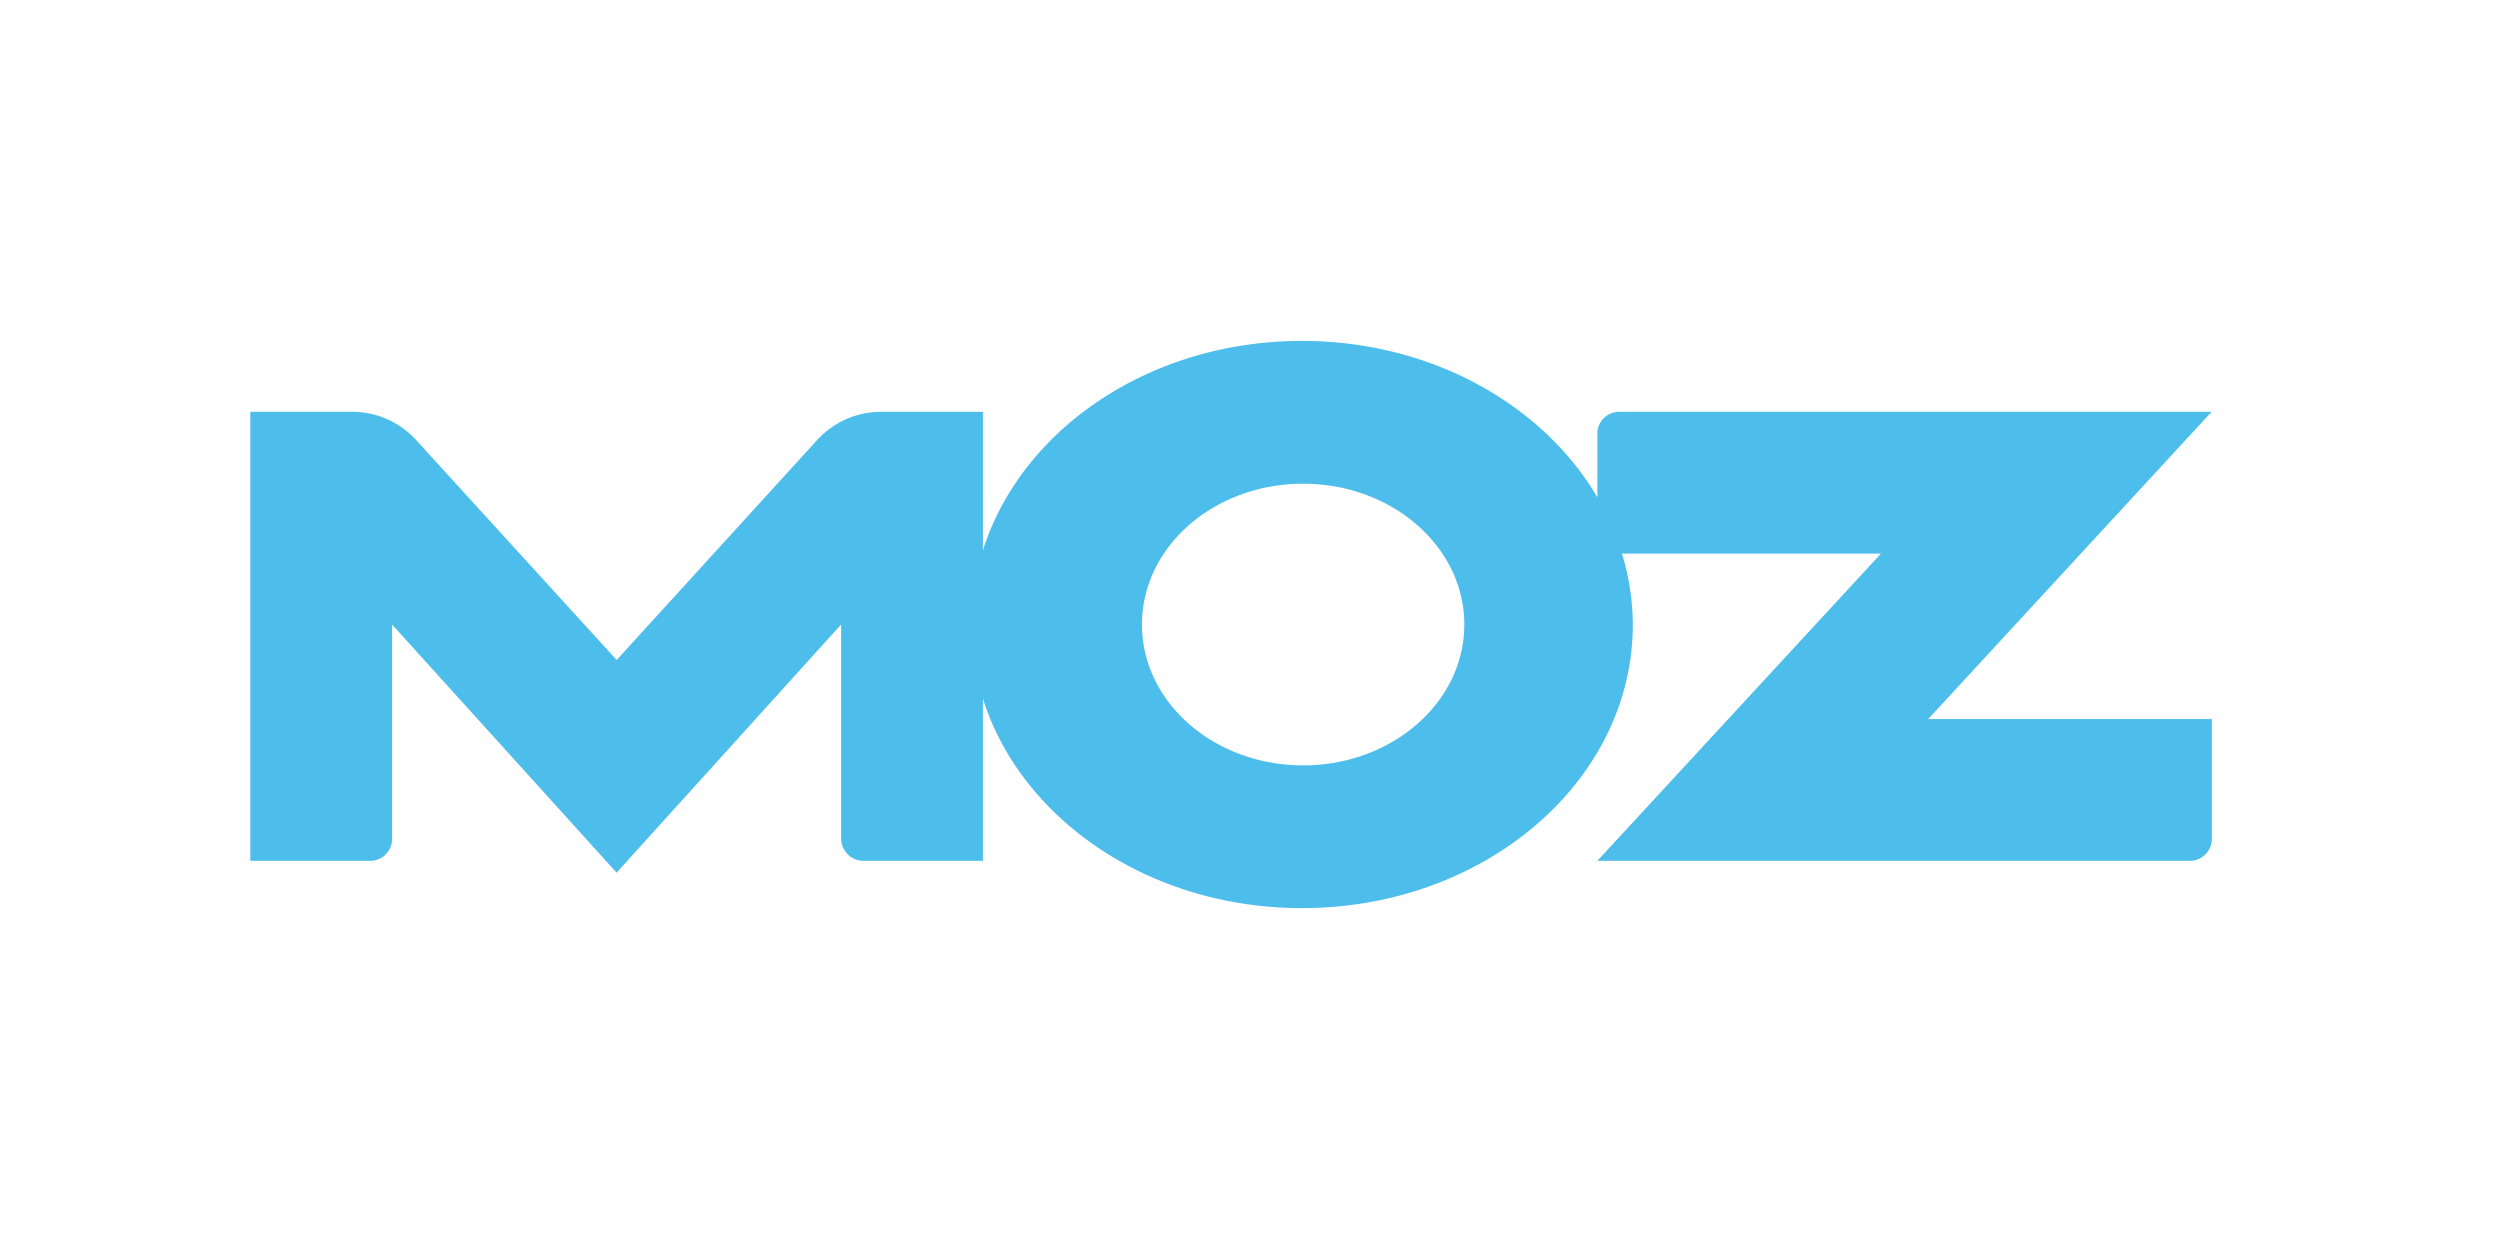 <svg height="300" viewBox="0 0 600 300" width="600" xmlns="http://www.w3.org/2000/svg"><path d="m0 0h600v300h-600z" fill="#fff" opacity="0"/><path d="m462.772 172.572 68.006-73.734h-142.363a5.254 5.254 0 0 0 -5.048 5v15.518c-13.063-22.245-39.873-37.536-70.9-37.536-36.663 0-67.439 21.326-76.57 50.269v-33.251h-24.841a20.829 20.829 0 0 0 -14.86 6.676l-48.196 52.886-48.222-52.89a20.726 20.726 0 0 0 -14.843-6.676h-24.863v107.766h29.022a5.289 5.289 0 0 0 5.009-5.161v-51.554l53.882 59.554 53.883-59.554v51.557a5.4 5.4 0 0 0 5.132 5.158h28.9v-38.922c9.131 28.943 39.907 50.269 76.57 50.269 43.854 0 79.405-30.475 79.405-68.062a58.662 58.662 0 0 0 -2.609-17.016h62.164l-68.063 73.731h142.386a5.3 5.3 0 0 0 5.082-5.014v-29.014zm-150.031 11.117c-21.349 0-38.671-15.132-38.671-33.8s17.316-33.8 38.671-33.8c21.371 0 38.693 15.132 38.693 33.8s-17.316 33.8-38.693 33.8z" fill="#4dbdeb"/></svg>